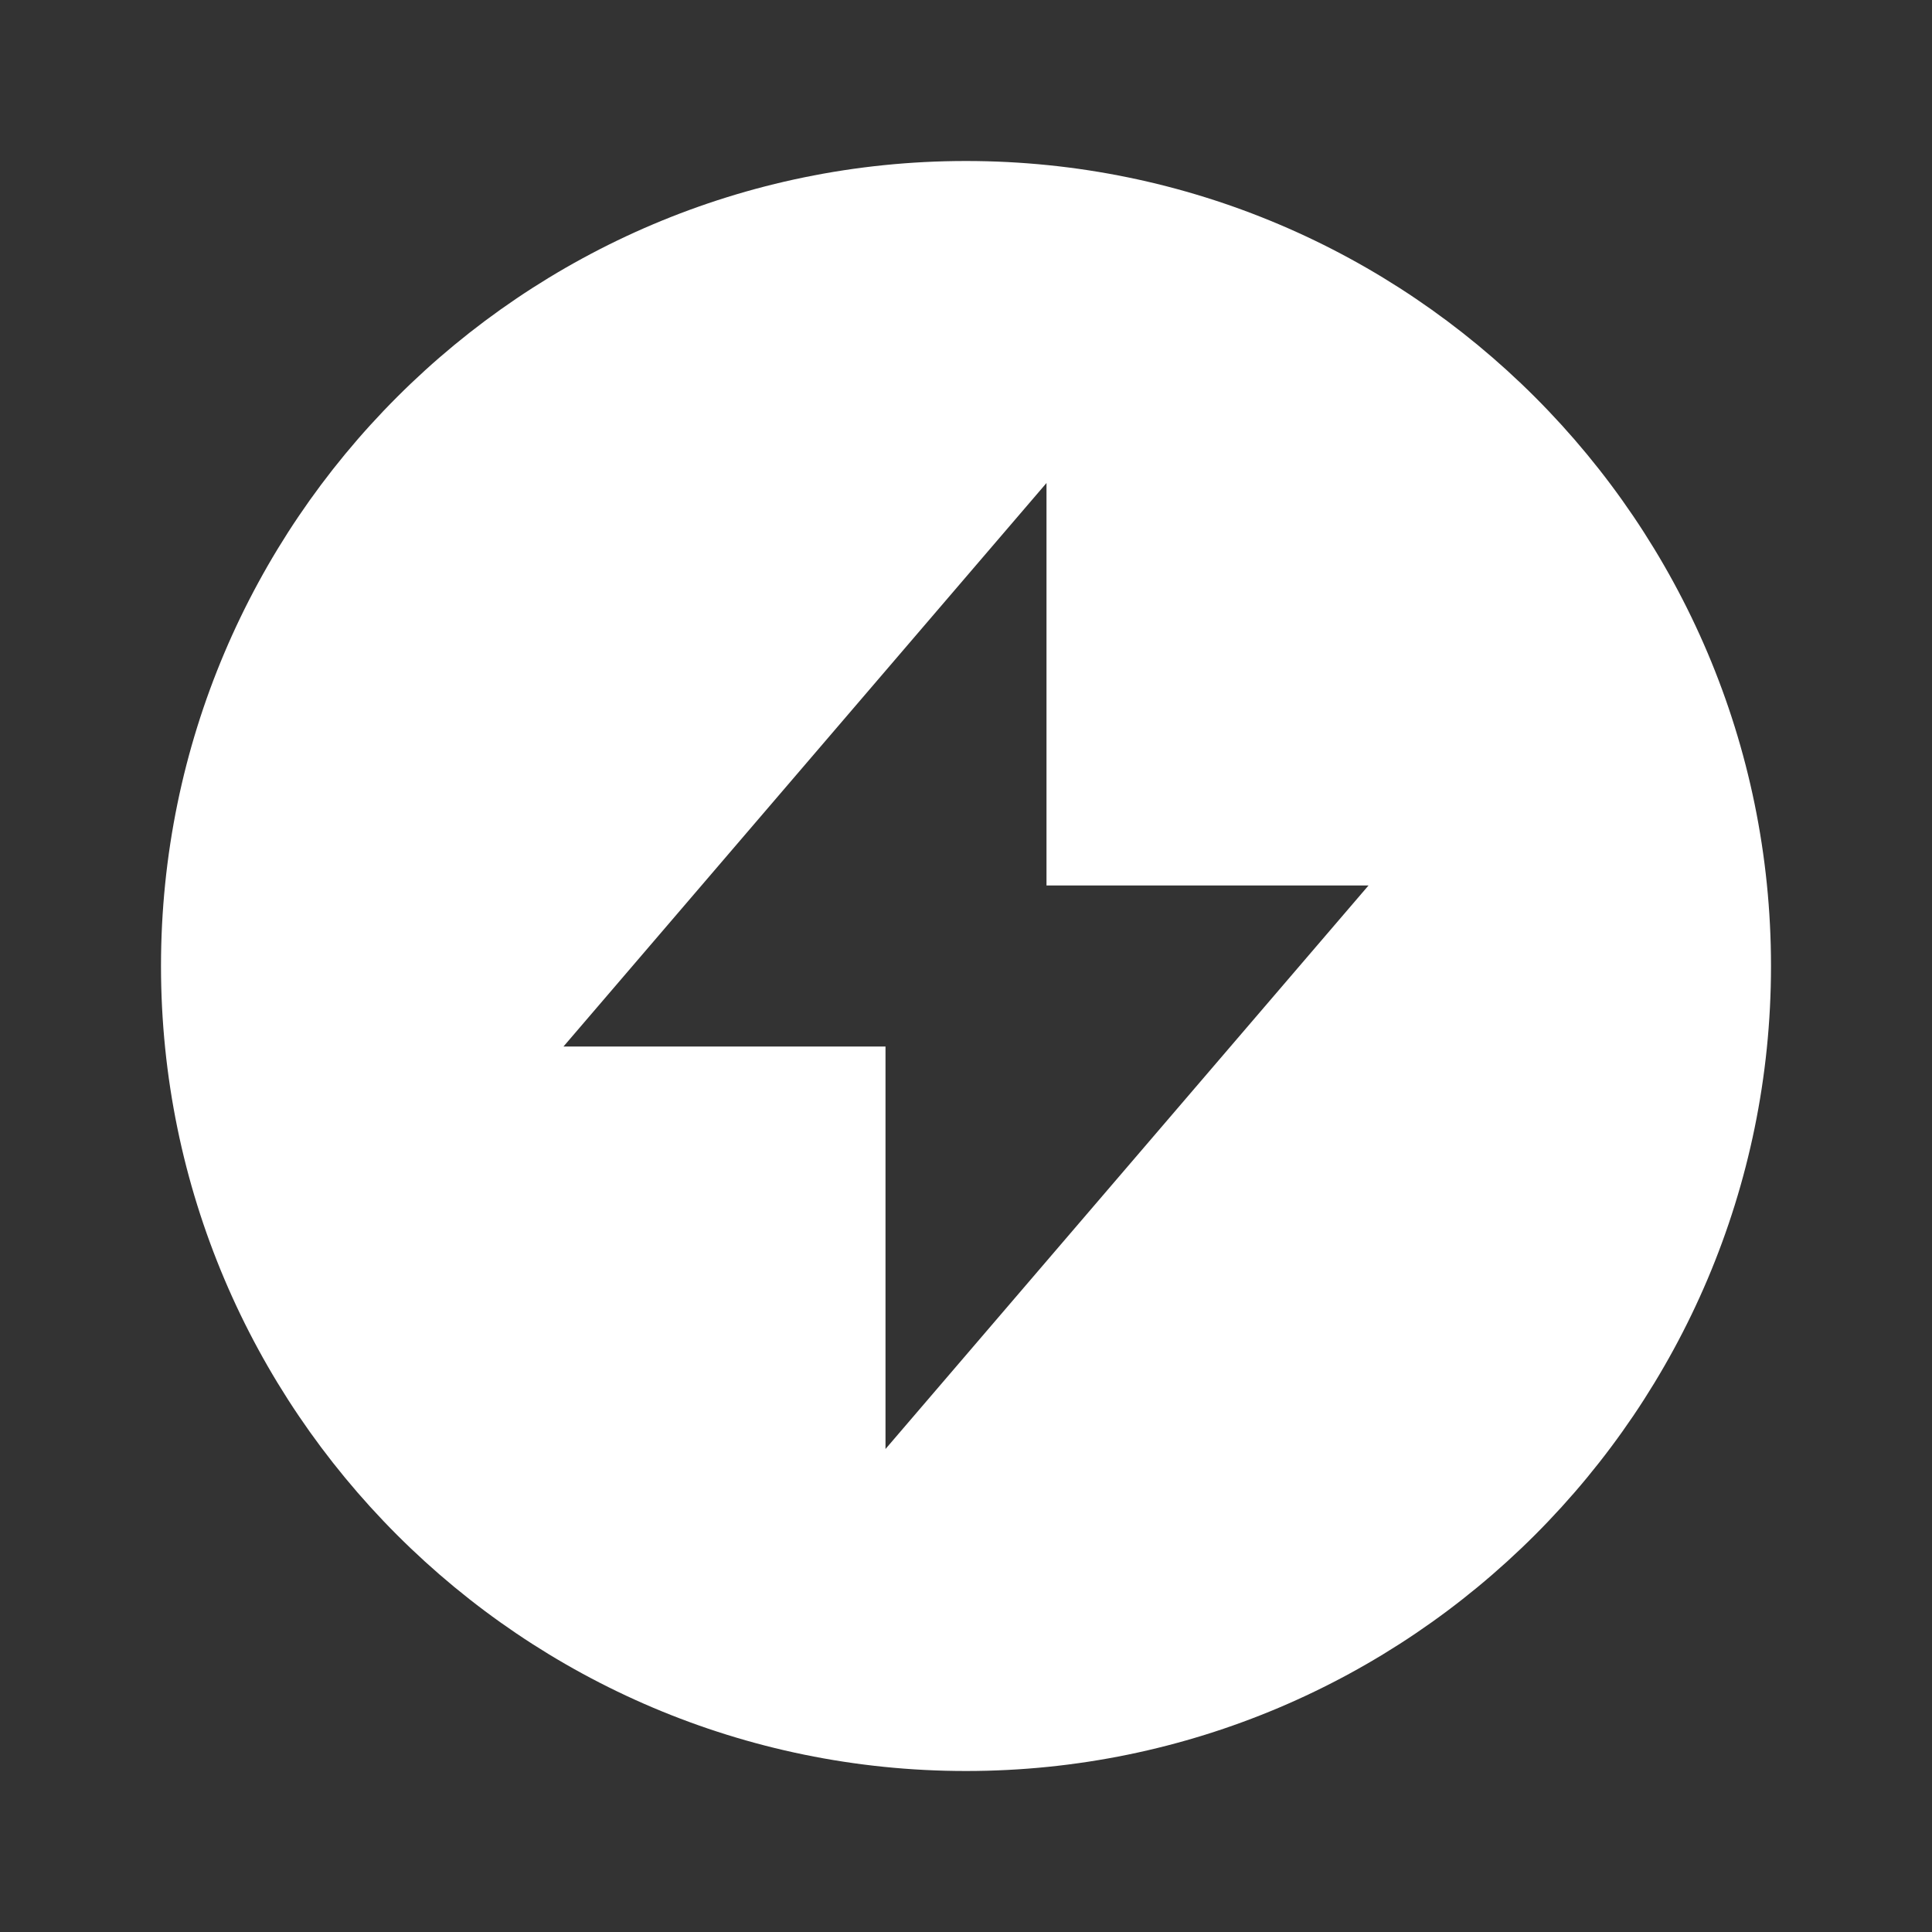 <svg xmlns="http://www.w3.org/2000/svg" xmlns:xlink="http://www.w3.org/1999/xlink" aria-hidden="true" role="img" class="iconify iconify--bx" width="100%" height="100%" preserveAspectRatio="xMidYMid meet" viewBox="0 0 24 24">
            <rect x="0" y="0" width="24" height="24" fill="#333333" stroke="none"/>
            <path d="M12 2C6.486 2 2 6.486 2 12s4.486 10 10 10s10-4.486 10-10S17.514 2 12 2zm-1 16v-5H7l6-7v5h4l-6 7z" fill="#ffffff"></path>
          </svg>
